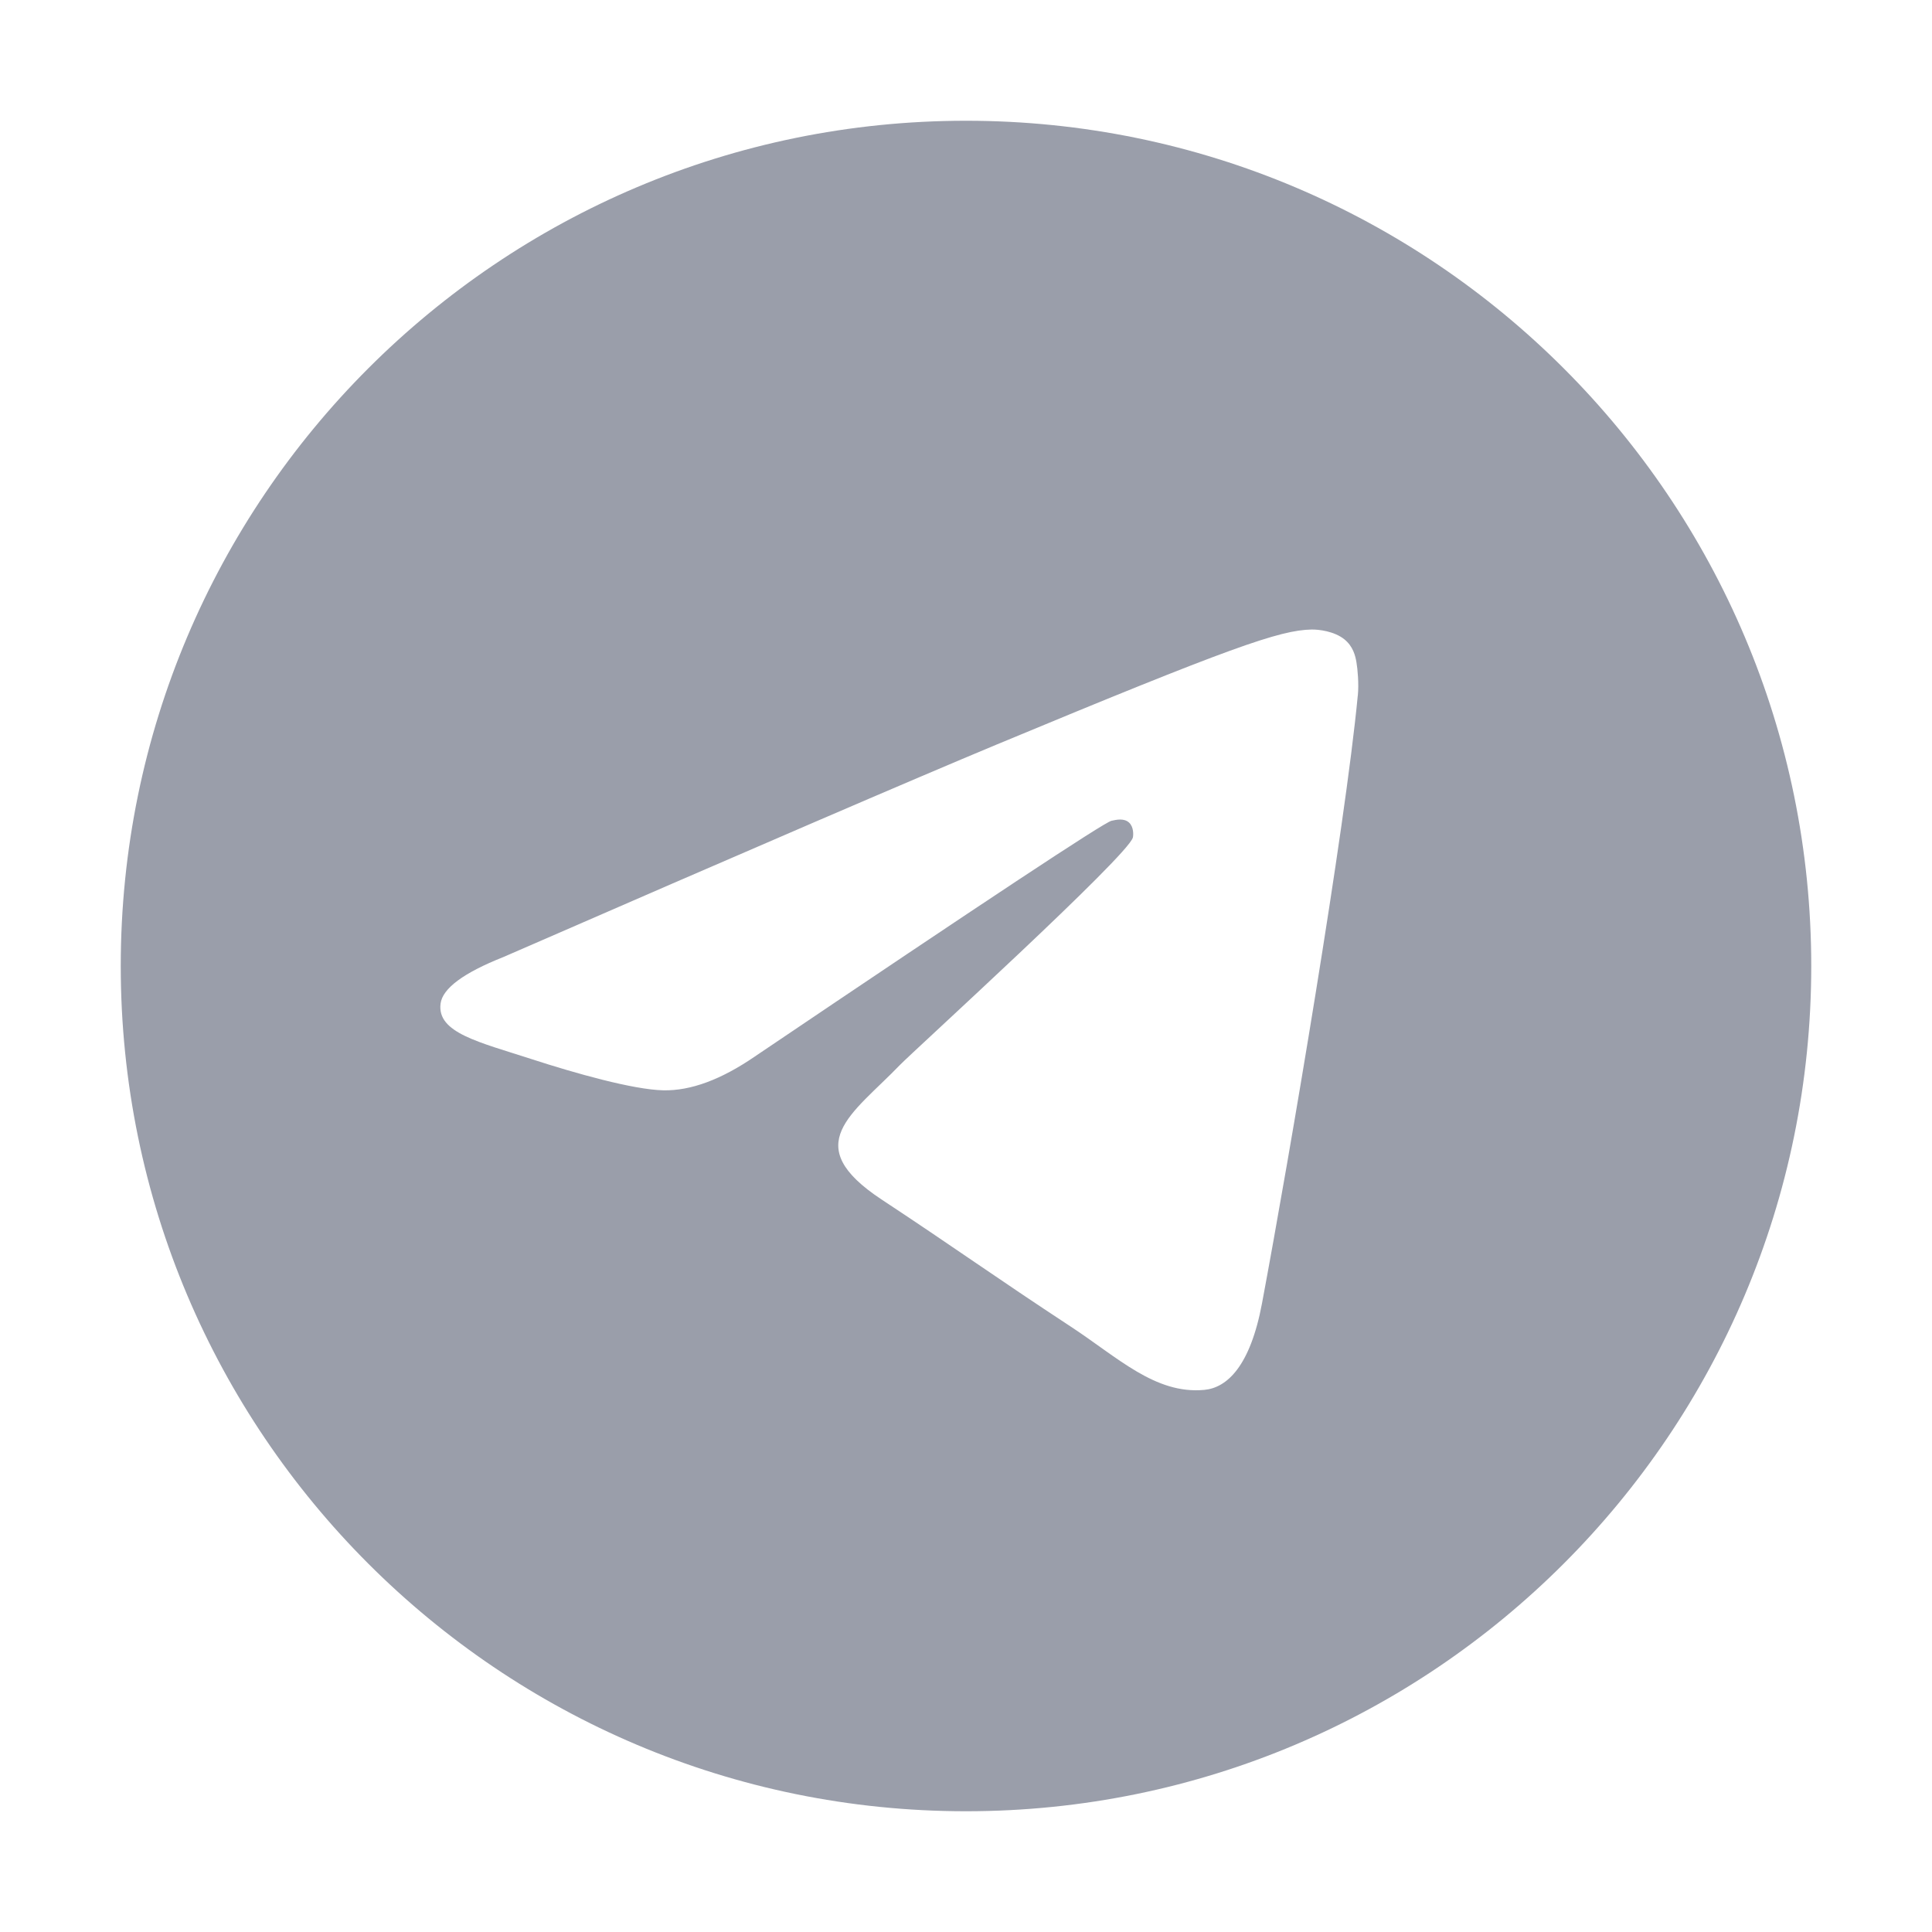 <svg width="32" height="32" viewBox="0 0 32 32" fill="none" xmlns="http://www.w3.org/2000/svg">
<path fill-rule="evenodd" clip-rule="evenodd" d="M16 2C8.268 2 2 8.268 2 16C2 23.732 8.268 30 16 30C23.732 30 30 23.732 30 16C30 8.268 23.732 2 16 2ZM22.489 11.521C22.278 13.735 21.367 19.107 20.903 21.586C20.707 22.635 20.32 22.987 19.946 23.021C19.133 23.096 18.516 22.484 17.728 21.968C16.496 21.16 15.8 20.657 14.604 19.869C13.222 18.958 14.118 18.457 14.906 17.639C15.112 17.425 18.694 14.167 18.764 13.871C18.773 13.834 18.781 13.696 18.699 13.623C18.617 13.55 18.496 13.575 18.409 13.595C18.285 13.623 16.317 14.924 12.504 17.498C11.945 17.882 11.439 18.069 10.986 18.059C10.486 18.048 9.525 17.776 8.81 17.544C7.933 17.259 7.236 17.108 7.297 16.624C7.329 16.372 7.676 16.114 8.339 15.851C12.42 14.073 15.142 12.901 16.503 12.334C20.391 10.717 21.199 10.436 21.725 10.427C21.841 10.425 22.1 10.454 22.268 10.59C22.41 10.705 22.449 10.86 22.467 10.969C22.486 11.078 22.509 11.326 22.49 11.52L22.489 11.521Z" fill="#9A9EAA"/>
</svg>
